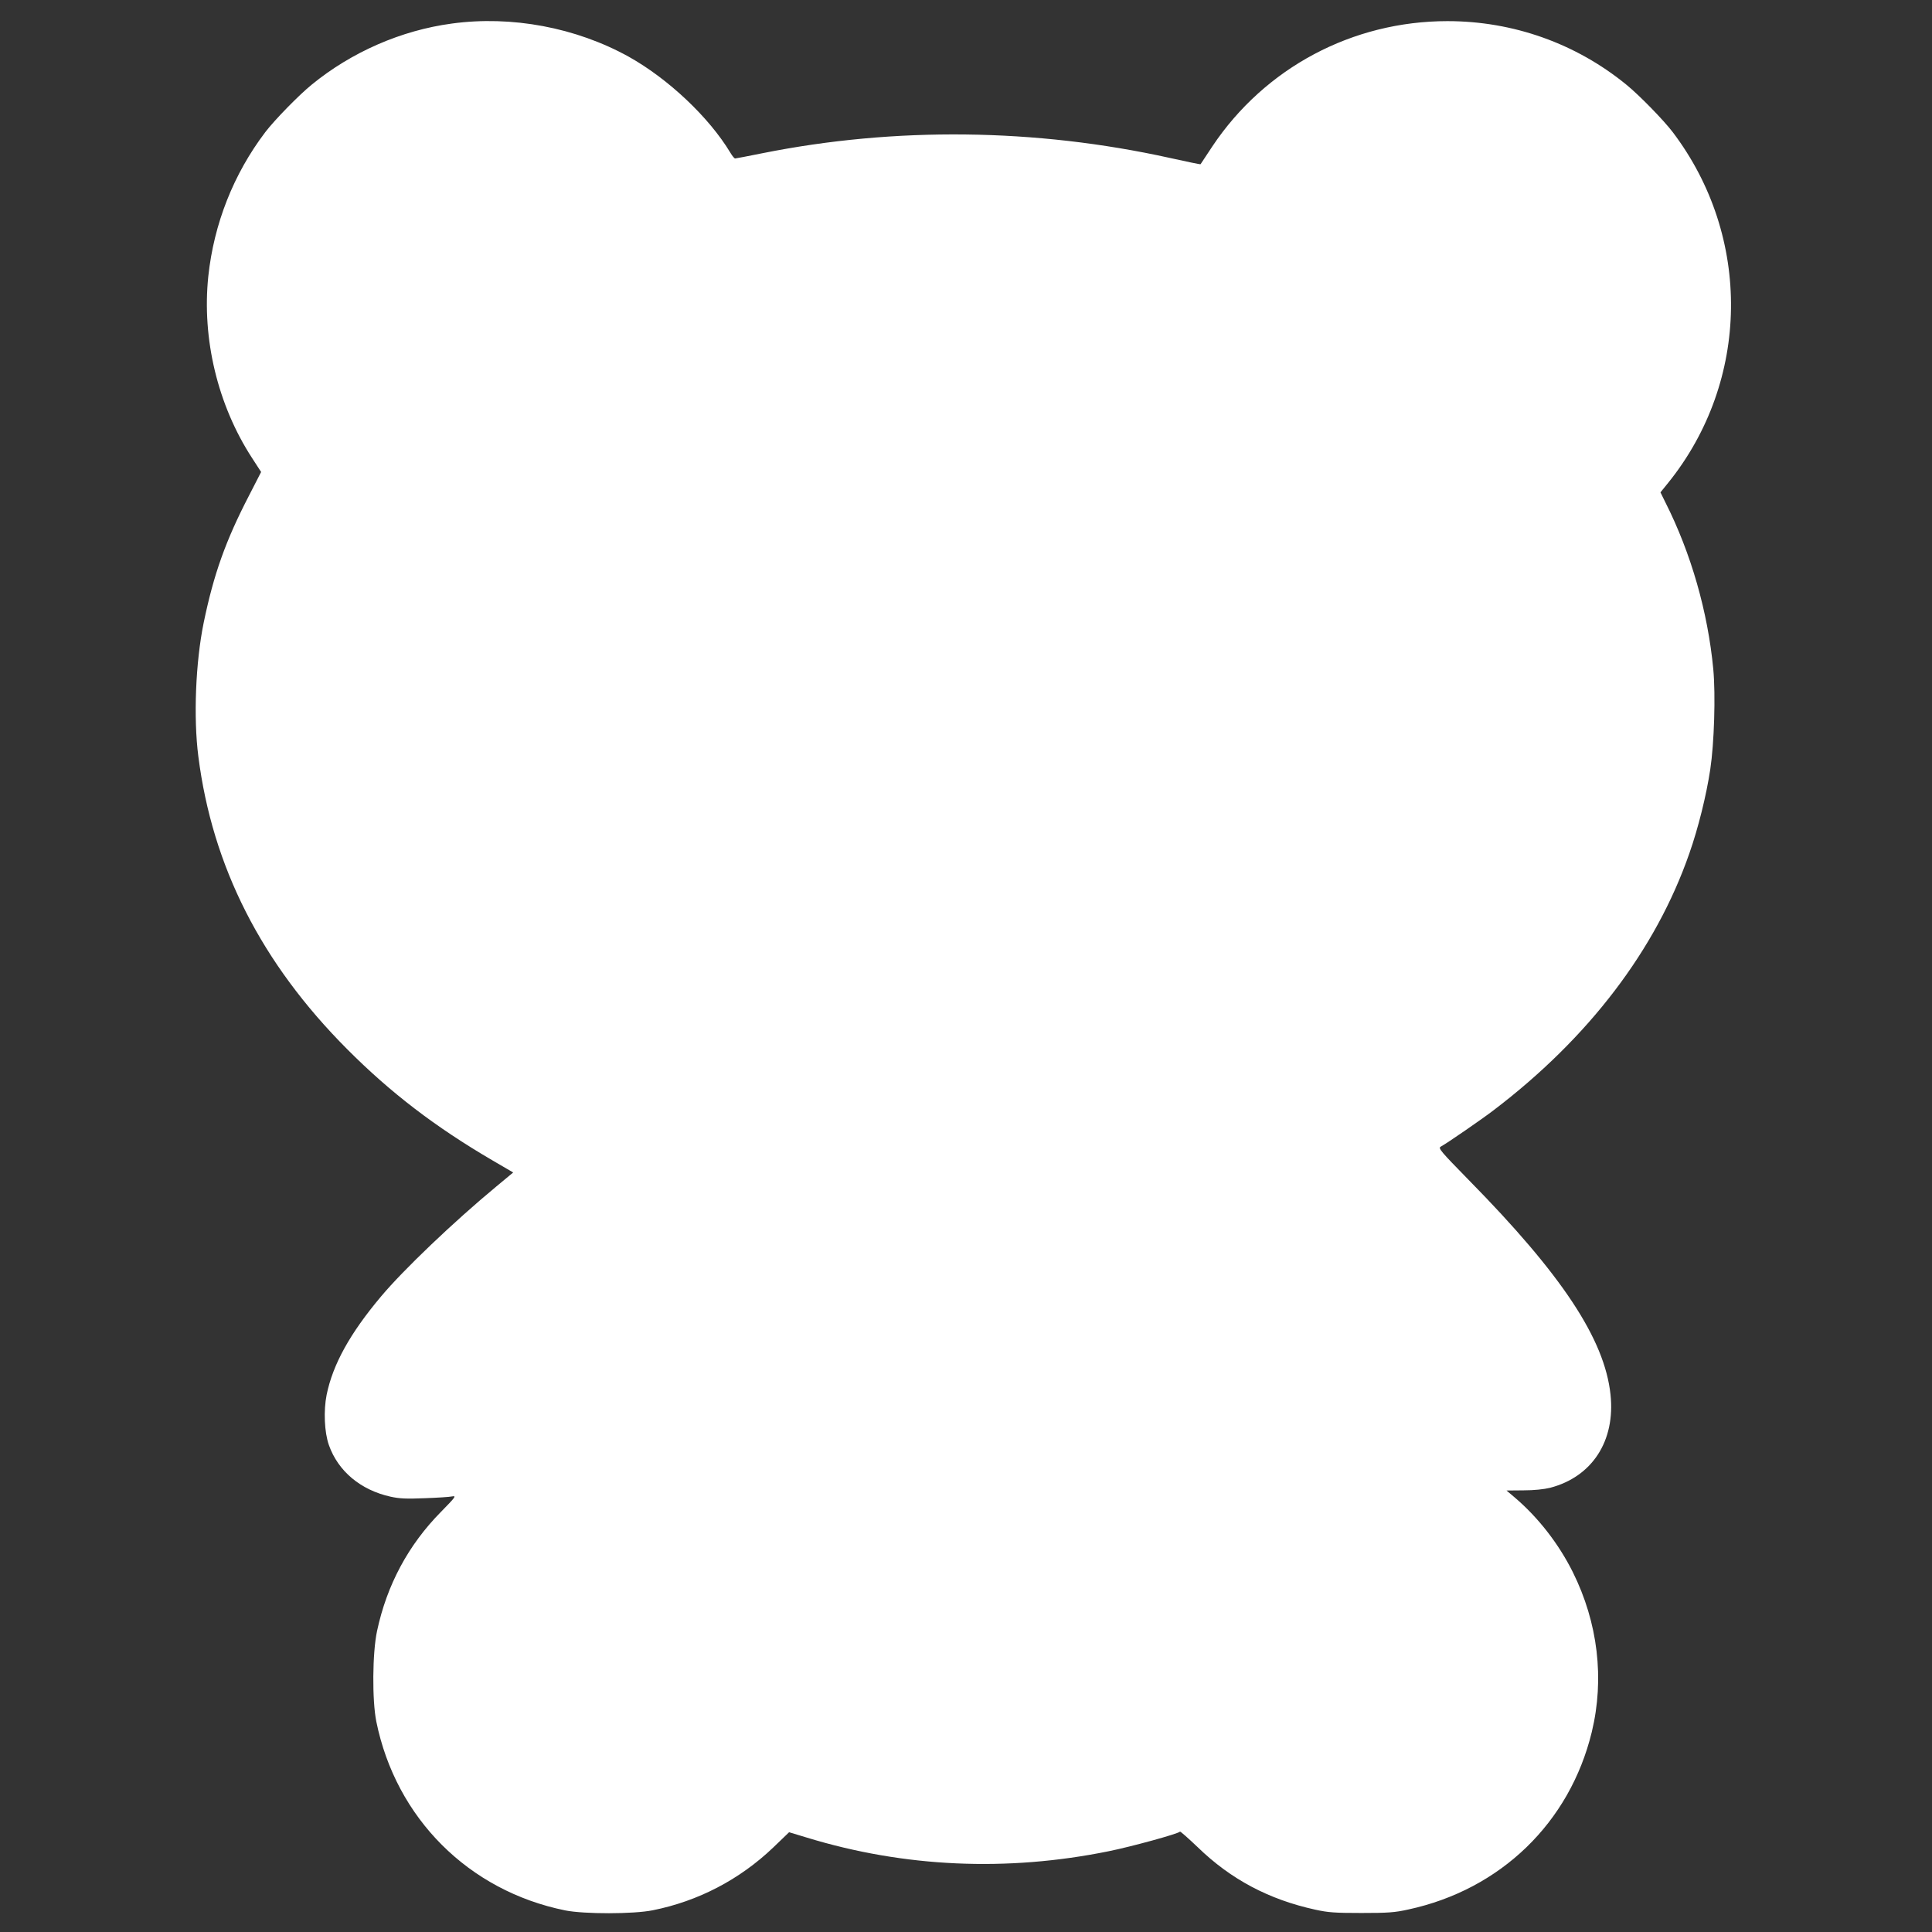 <?xml version="1.0" standalone="no"?>
<!DOCTYPE svg PUBLIC "-//W3C//DTD SVG 20010904//EN"
 "http://www.w3.org/TR/2001/REC-SVG-20010904/DTD/svg10.dtd">
<svg version="1.0" xmlns="http://www.w3.org/2000/svg"
 width="1280pt" height="1280pt" viewBox="0 0 1280 1280"
 preserveAspectRatio="xMidYMid meet">
<rect x="0" y="0" width="1280" height="1280" fill="#333333" stroke="none"/>
<g transform="translate(0,1280) scale(0.1,-0.1)"
fill="#ffffff" stroke="none">
<path d="M2994 12644 c-336 -45 -665 -189 -929 -405 -86 -70 -246 -234 -307
-314 -211 -278 -341 -608 -378 -956 -43 -413 62 -852 289 -1202 l61 -94 -79
-154 c-156 -301 -235 -522 -302 -847 -53 -260 -68 -626 -35 -883 93 -731 418
-1370 986 -1940 287 -288 583 -515 963 -737 l137 -80 -112 -93 c-279 -231
-615 -551 -764 -729 -206 -245 -319 -450 -360 -651 -21 -105 -15 -248 15 -333
61 -173 210 -298 409 -342 60 -13 104 -15 226 -10 83 3 165 8 182 12 29 5 21
-5 -75 -103 -216 -219 -358 -484 -423 -789 -31 -145 -33 -458 -5 -599 130
-641 611 -1122 1252 -1252 126 -25 452 -25 580 1 300 60 575 203 798 416 l105
101 119 -36 c645 -197 1324 -227 1998 -90 149 30 459 115 473 130 3 2 55 -44
117 -103 219 -213 472 -347 779 -414 86 -19 132 -22 306 -22 176 0 220 3 310
23 612 132 1070 575 1216 1176 85 353 41 724 -126 1060 -94 188 -230 363 -387
496 l-52 44 112 1 c70 0 136 7 177 17 279 73 433 311 400 618 -39 366 -320
792 -940 1422 -186 190 -203 210 -185 220 41 22 273 182 350 241 630 479 1076
1064 1298 1704 58 165 112 382 138 555 26 173 36 491 20 663 -36 380 -147 768
-317 1105 l-33 67 51 63 c544 675 556 1630 30 2324 -61 80 -221 244 -307 314
-334 273 -750 421 -1185 421 -630 0 -1210 -309 -1558 -830 -42 -63 -77 -116
-78 -118 -1 -2 -93 17 -205 42 -888 196 -1818 207 -2697 31 -95 -19 -177 -35
-182 -35 -4 0 -19 17 -31 38 -142 236 -412 490 -673 636 -350 194 -776 274
-1172 220z"/>
</g>
</svg>
